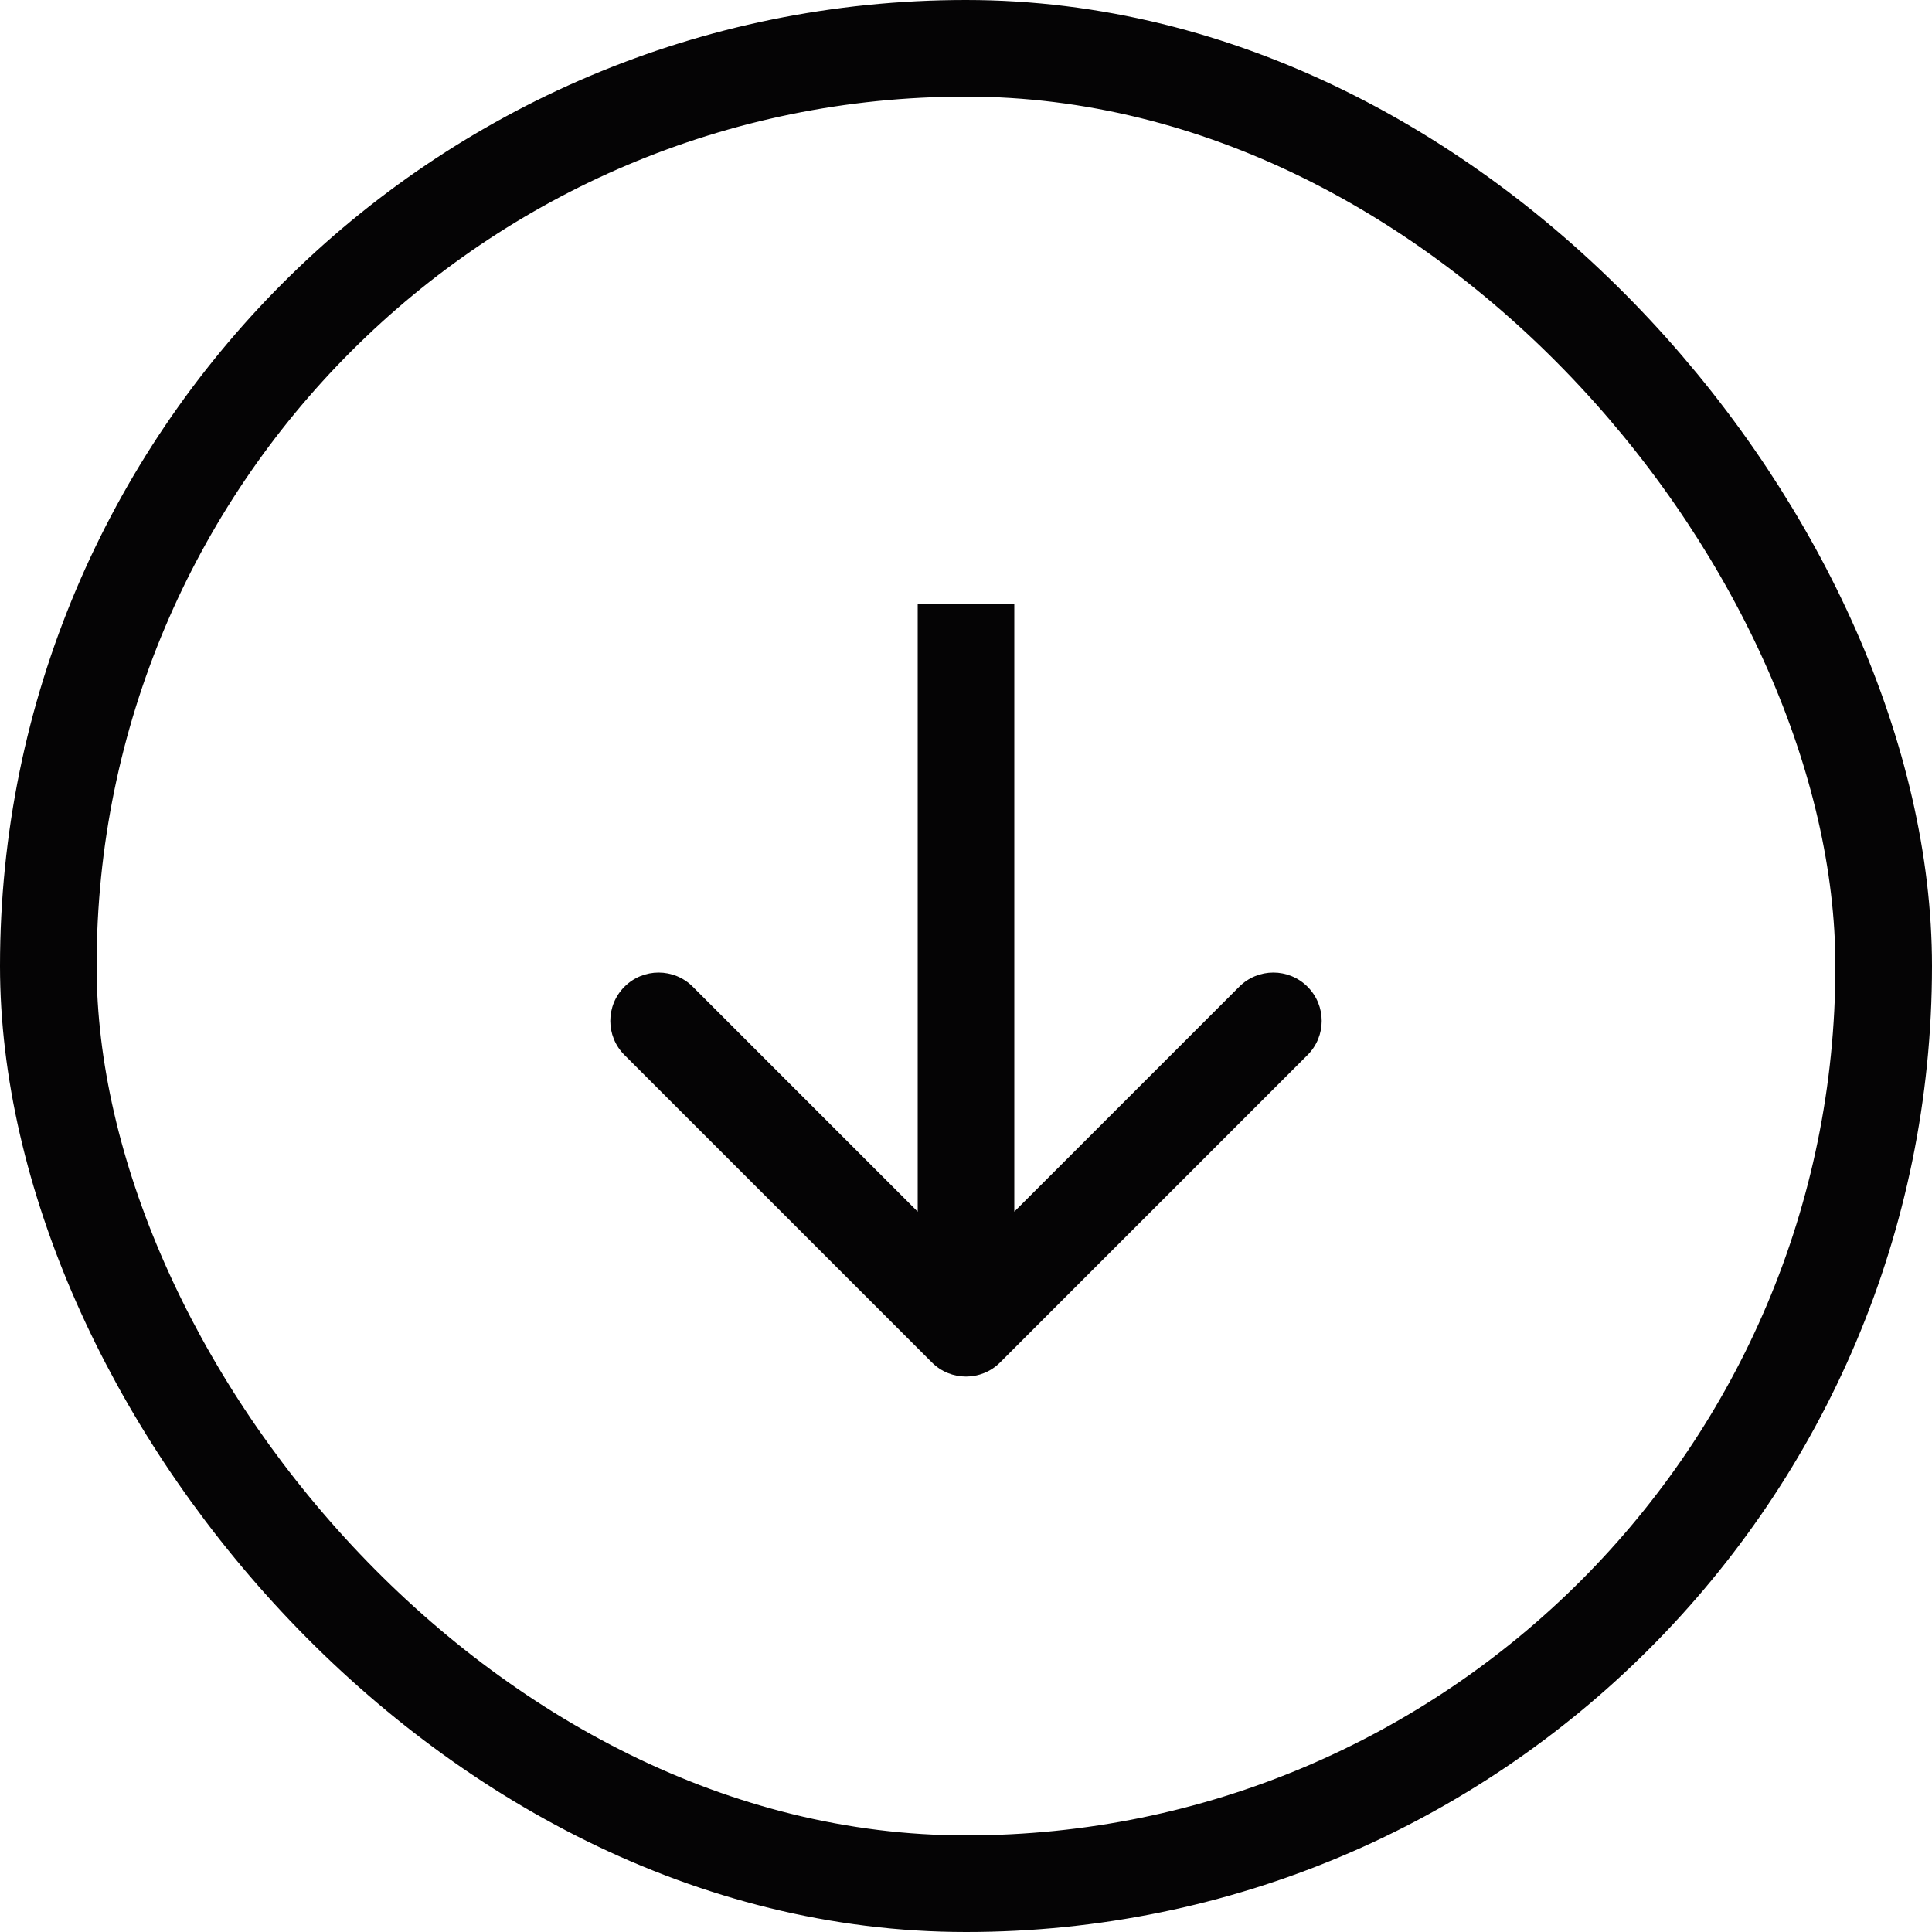 <svg width="40" height="40" viewBox="0 0 40 40" fill="none" xmlns="http://www.w3.org/2000/svg">
<rect x="1" y="1" width="38" height="38" rx="19" stroke="#050405" stroke-width="2"/>
<path d="M19.293 28.207C19.683 28.598 20.317 28.598 20.707 28.207L27.071 21.843C27.462 21.453 27.462 20.82 27.071 20.429C26.68 20.038 26.047 20.038 25.657 20.429L20 26.086L14.343 20.429C13.953 20.038 13.319 20.038 12.929 20.429C12.538 20.82 12.538 21.453 12.929 21.843L19.293 28.207ZM19 12.5L19 27.5L21 27.5L21 12.5L19 12.5Z" fill="#050405"/>
</svg>
